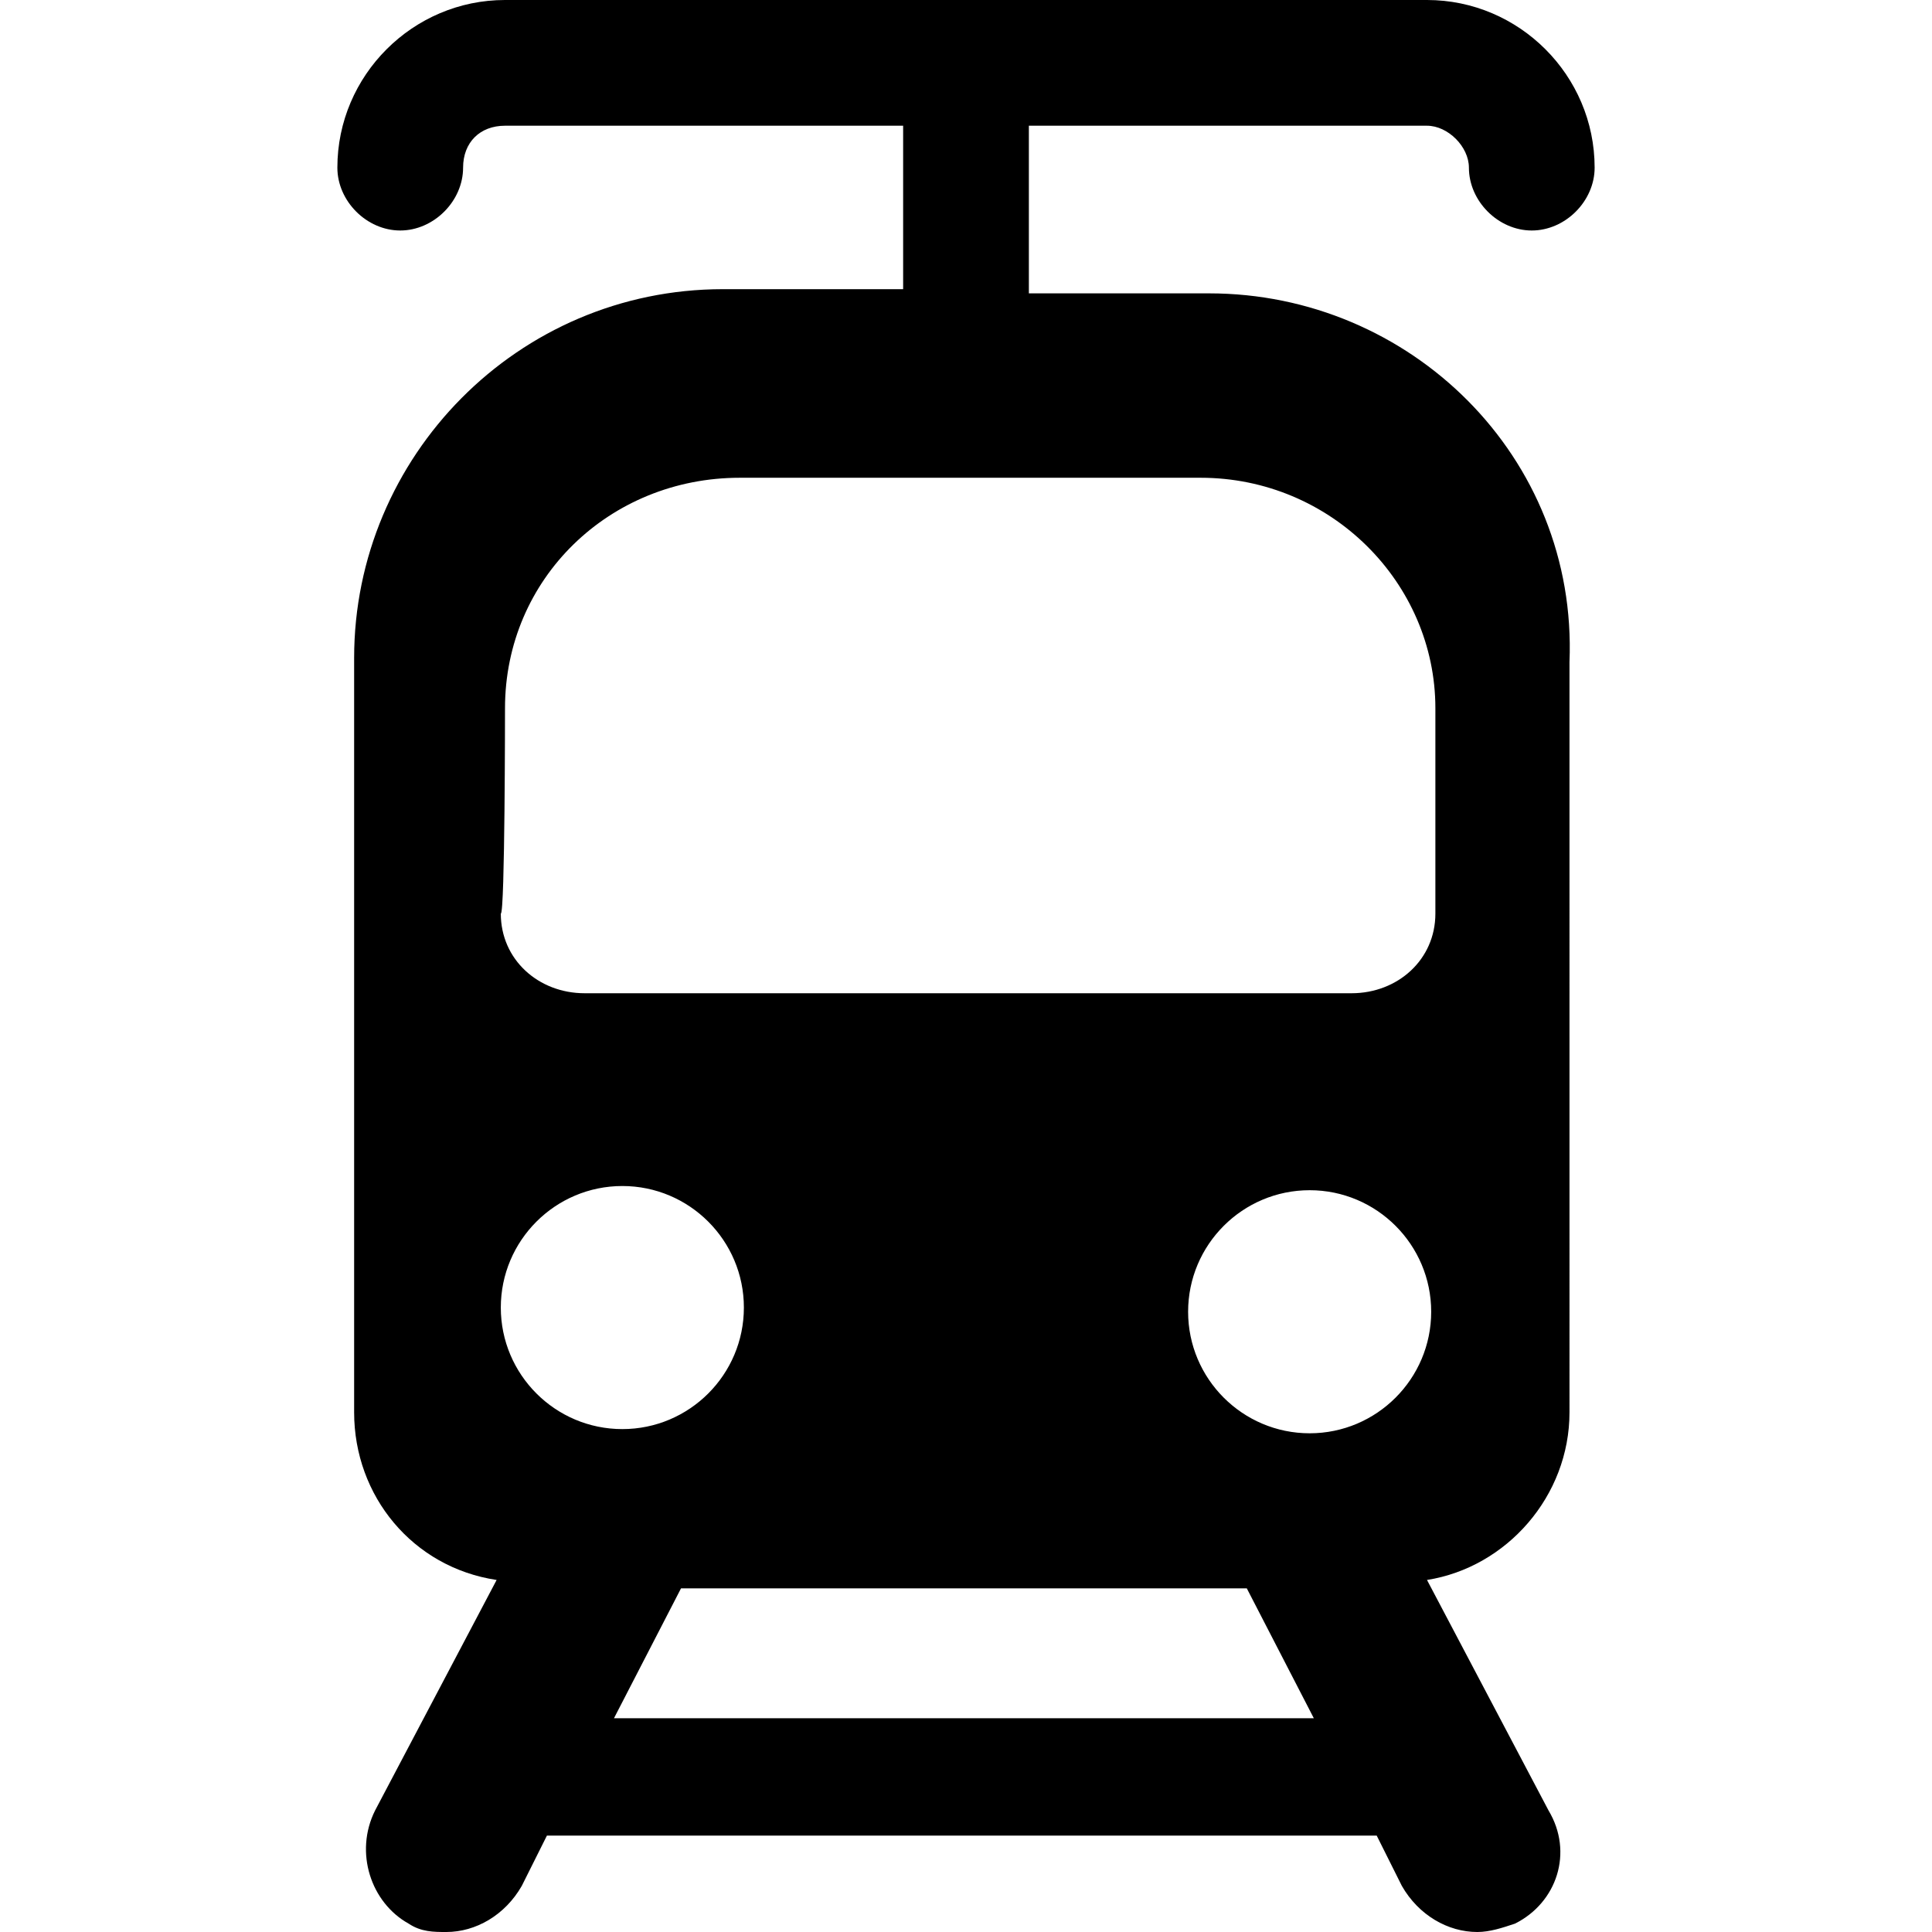 <?xml version="1.0" encoding="UTF-8"?>
<!-- Generator: Adobe Illustrator 16.0.0, SVG Export Plug-In . SVG Version: 6.00 Build 0)  -->
<svg xmlns="http://www.w3.org/2000/svg" xmlns:xlink="http://www.w3.org/1999/xlink" version="1.1" id="Capa_1" x="0px" y="0px" width="587.775px" height="587.775px" viewBox="0 0 587.775 587.775" style="enable-background:new 0 0 587.775 587.775;" xml:space="preserve">
<g>
	<g id="Layer_1_79_">
		<path d="M367.837,89.25h-54.824v-51h121.125c6.375,0,12.75,6.375,12.75,12.75c0,10.2,8.926,19.125,19.125,19.125    S485.138,61.2,485.138,51c0-28.05-22.949-51-51-51h-280.5c-28.05,0-51,22.95-51,51c0,10.2,8.925,19.125,19.125,19.125    c10.2,0,19.125-8.925,19.125-19.125c0-7.65,5.1-12.75,12.75-12.75h121.125v49.725h-54.825c-62.475,0-112.2,51-112.2,112.2v229.501    c0,25.5,17.85,47.174,43.35,51l-36.975,70.125c-6.375,12.75-1.275,28.049,10.2,34.424c3.825,2.551,7.65,2.551,11.475,2.551    c8.925,0,17.85-5.1,22.95-14.025l7.65-15.301h252.449l7.65,15.301c5.1,8.926,14.025,14.025,22.951,14.025    c3.824,0,7.648-1.275,11.475-2.551c12.75-6.375,17.85-21.674,10.199-34.424l-36.975-70.125c24.225-3.826,43.35-25.5,43.35-51    V201.45C480.038,138.975,429.038,89.25,367.837,89.25z M398.438,436.051c-20.4,0-36.977-16.576-36.977-36.977    c0-20.398,16.576-36.975,36.977-36.975c20.398,0,36.975,16.576,36.975,36.975C435.413,419.475,418.837,436.051,398.438,436.051z     M153.638,215.475c0-39.525,31.875-70.125,71.4-70.125h140.25c39.525,0,71.4,31.875,71.4,70.125v62.475    c0,14.025-11.477,24.226-25.5,24.226H177.863c-14.025,0-25.5-10.201-25.5-24.226C153.638,277.95,153.638,215.475,153.638,215.475z     M189.337,360.824c20.4,0,36.975,16.576,36.975,36.977c0,20.398-16.575,36.975-36.975,36.975c-20.4,0-36.975-16.576-36.975-36.975    C152.363,377.4,168.938,360.824,189.337,360.824z M186.788,522.75l20.4-39.525h172.126l20.398,39.525H186.788z"></path>
	</g>
</g>
<g>
</g>
<g>
</g>
<g>
</g>
<g>
</g>
<g>
</g>
<g>
</g>
<g>
</g>
<g>
</g>
<g>
</g>
<g>
</g>
<g>
</g>
<g>
</g>
<g>
</g>
<g>
</g>
<g>
</g>
</svg>
